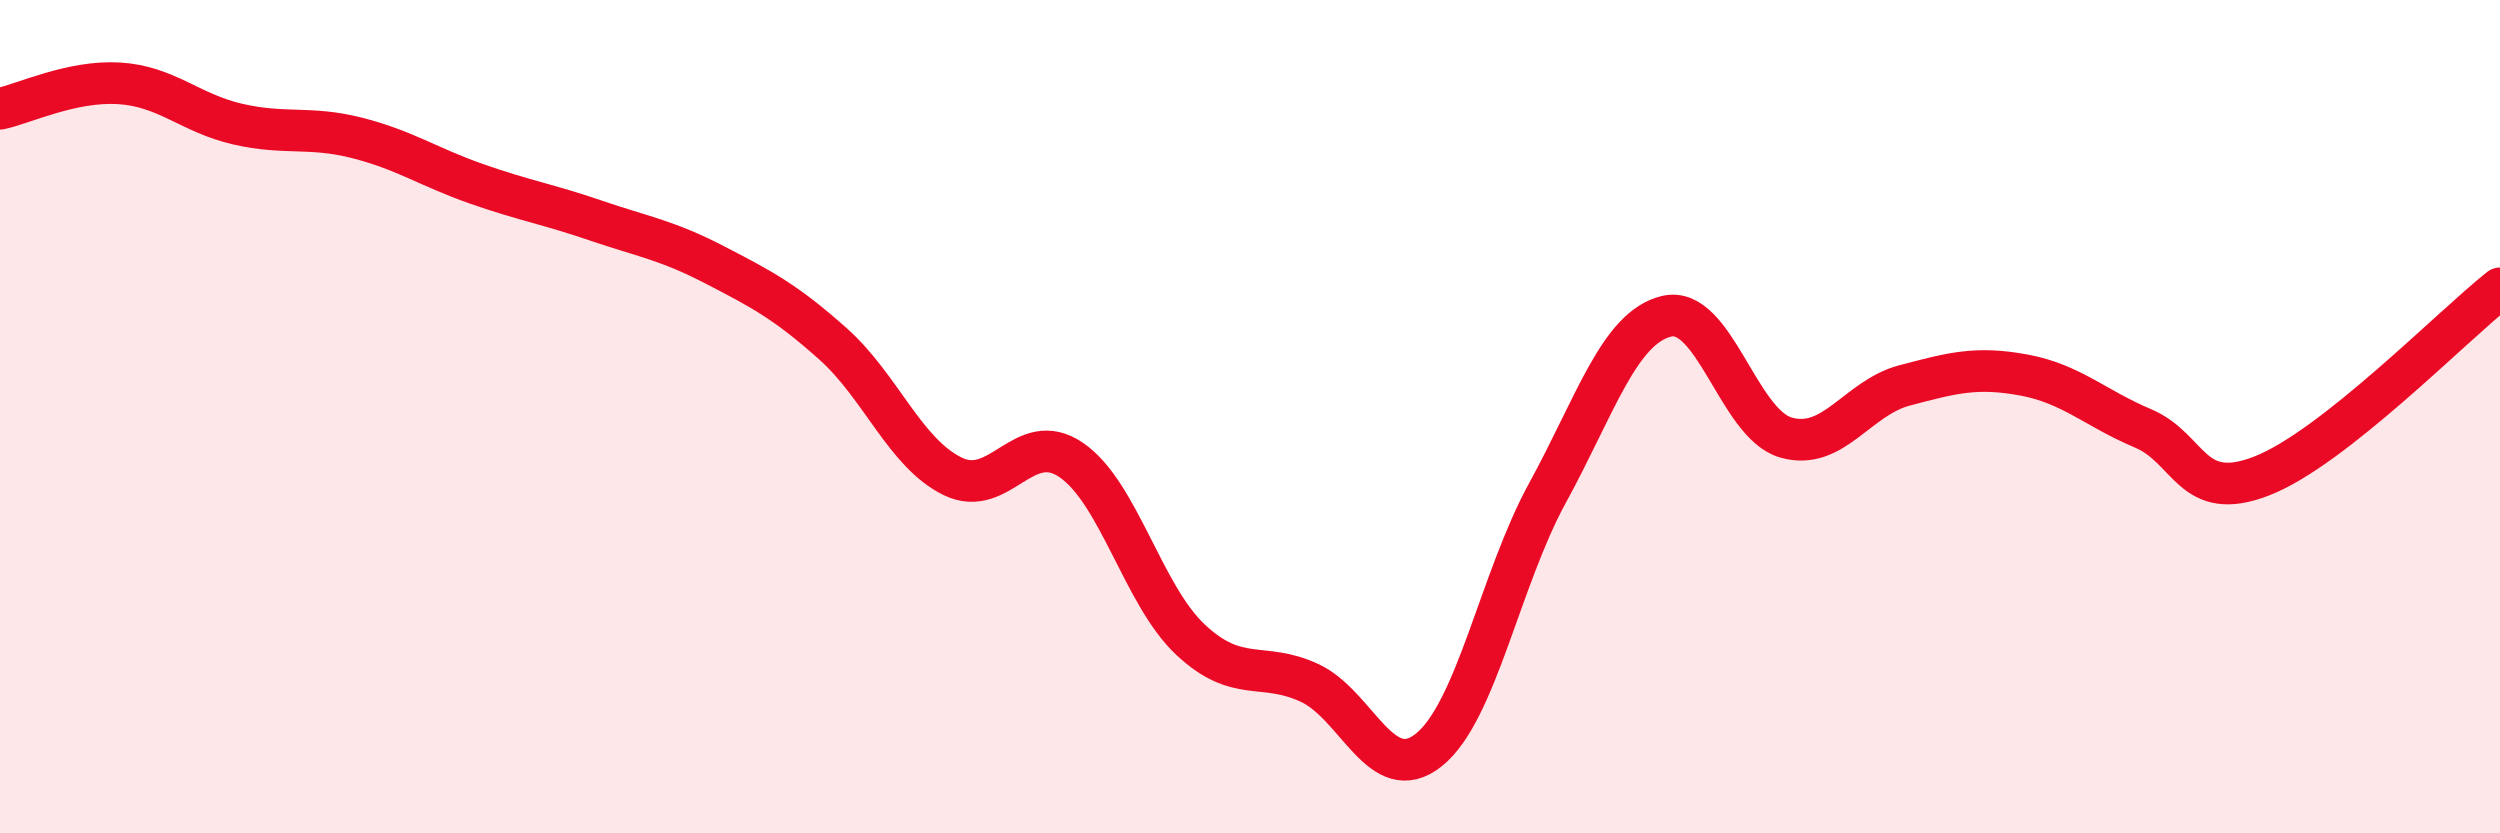 
    <svg width="60" height="20" viewBox="0 0 60 20" xmlns="http://www.w3.org/2000/svg">
      <path
        d="M 0,2.61 C 0.57,2.49 1.72,1.93 2.86,2 C 4,2.07 4.57,2.72 5.71,2.98 C 6.85,3.24 7.43,3.02 8.57,3.31 C 9.71,3.6 10.29,4.01 11.43,4.41 C 12.57,4.81 13.15,4.9 14.29,5.29 C 15.43,5.68 16,5.76 17.14,6.35 C 18.28,6.94 18.86,7.24 20,8.26 C 21.14,9.28 21.72,10.87 22.86,11.43 C 24,11.99 24.57,10.26 25.71,11.04 C 26.85,11.82 27.43,14.28 28.57,15.35 C 29.71,16.42 30.29,15.86 31.43,16.39 C 32.57,16.92 33.15,18.91 34.29,18 C 35.43,17.09 36,13.91 37.14,11.83 C 38.28,9.75 38.86,7.86 40,7.59 C 41.14,7.32 41.72,10.17 42.86,10.5 C 44,10.83 44.57,9.55 45.71,9.25 C 46.85,8.95 47.43,8.79 48.57,9 C 49.71,9.21 50.29,9.8 51.43,10.28 C 52.57,10.76 52.58,12.09 54.29,11.42 C 56,10.75 58.86,7.82 60,6.92L60 20L0 20Z"
        fill="#EB0A25"
        opacity="0.1"
        stroke-linecap="round"
        stroke-linejoin="round"
      />
      <path
        d="M 0,2.61 C 0.57,2.49 1.72,1.93 2.86,2 C 4,2.07 4.57,2.72 5.71,2.98 C 6.85,3.24 7.43,3.02 8.57,3.31 C 9.71,3.6 10.29,4.01 11.43,4.41 C 12.57,4.81 13.15,4.9 14.29,5.29 C 15.43,5.68 16,5.76 17.14,6.35 C 18.28,6.94 18.86,7.24 20,8.26 C 21.14,9.28 21.72,10.87 22.86,11.43 C 24,11.99 24.57,10.26 25.71,11.04 C 26.85,11.82 27.43,14.28 28.57,15.35 C 29.71,16.42 30.29,15.86 31.43,16.39 C 32.57,16.92 33.15,18.91 34.29,18 C 35.43,17.09 36,13.91 37.14,11.83 C 38.28,9.75 38.86,7.86 40,7.59 C 41.14,7.32 41.72,10.17 42.86,10.5 C 44,10.83 44.57,9.55 45.71,9.25 C 46.85,8.95 47.43,8.79 48.57,9 C 49.71,9.21 50.29,9.8 51.43,10.28 C 52.57,10.76 52.58,12.09 54.29,11.42 C 56,10.75 58.86,7.82 60,6.92"
        stroke="#EB0A25"
        stroke-width="1"
        fill="none"
        stroke-linecap="round"
        stroke-linejoin="round"
      />
    </svg>
  